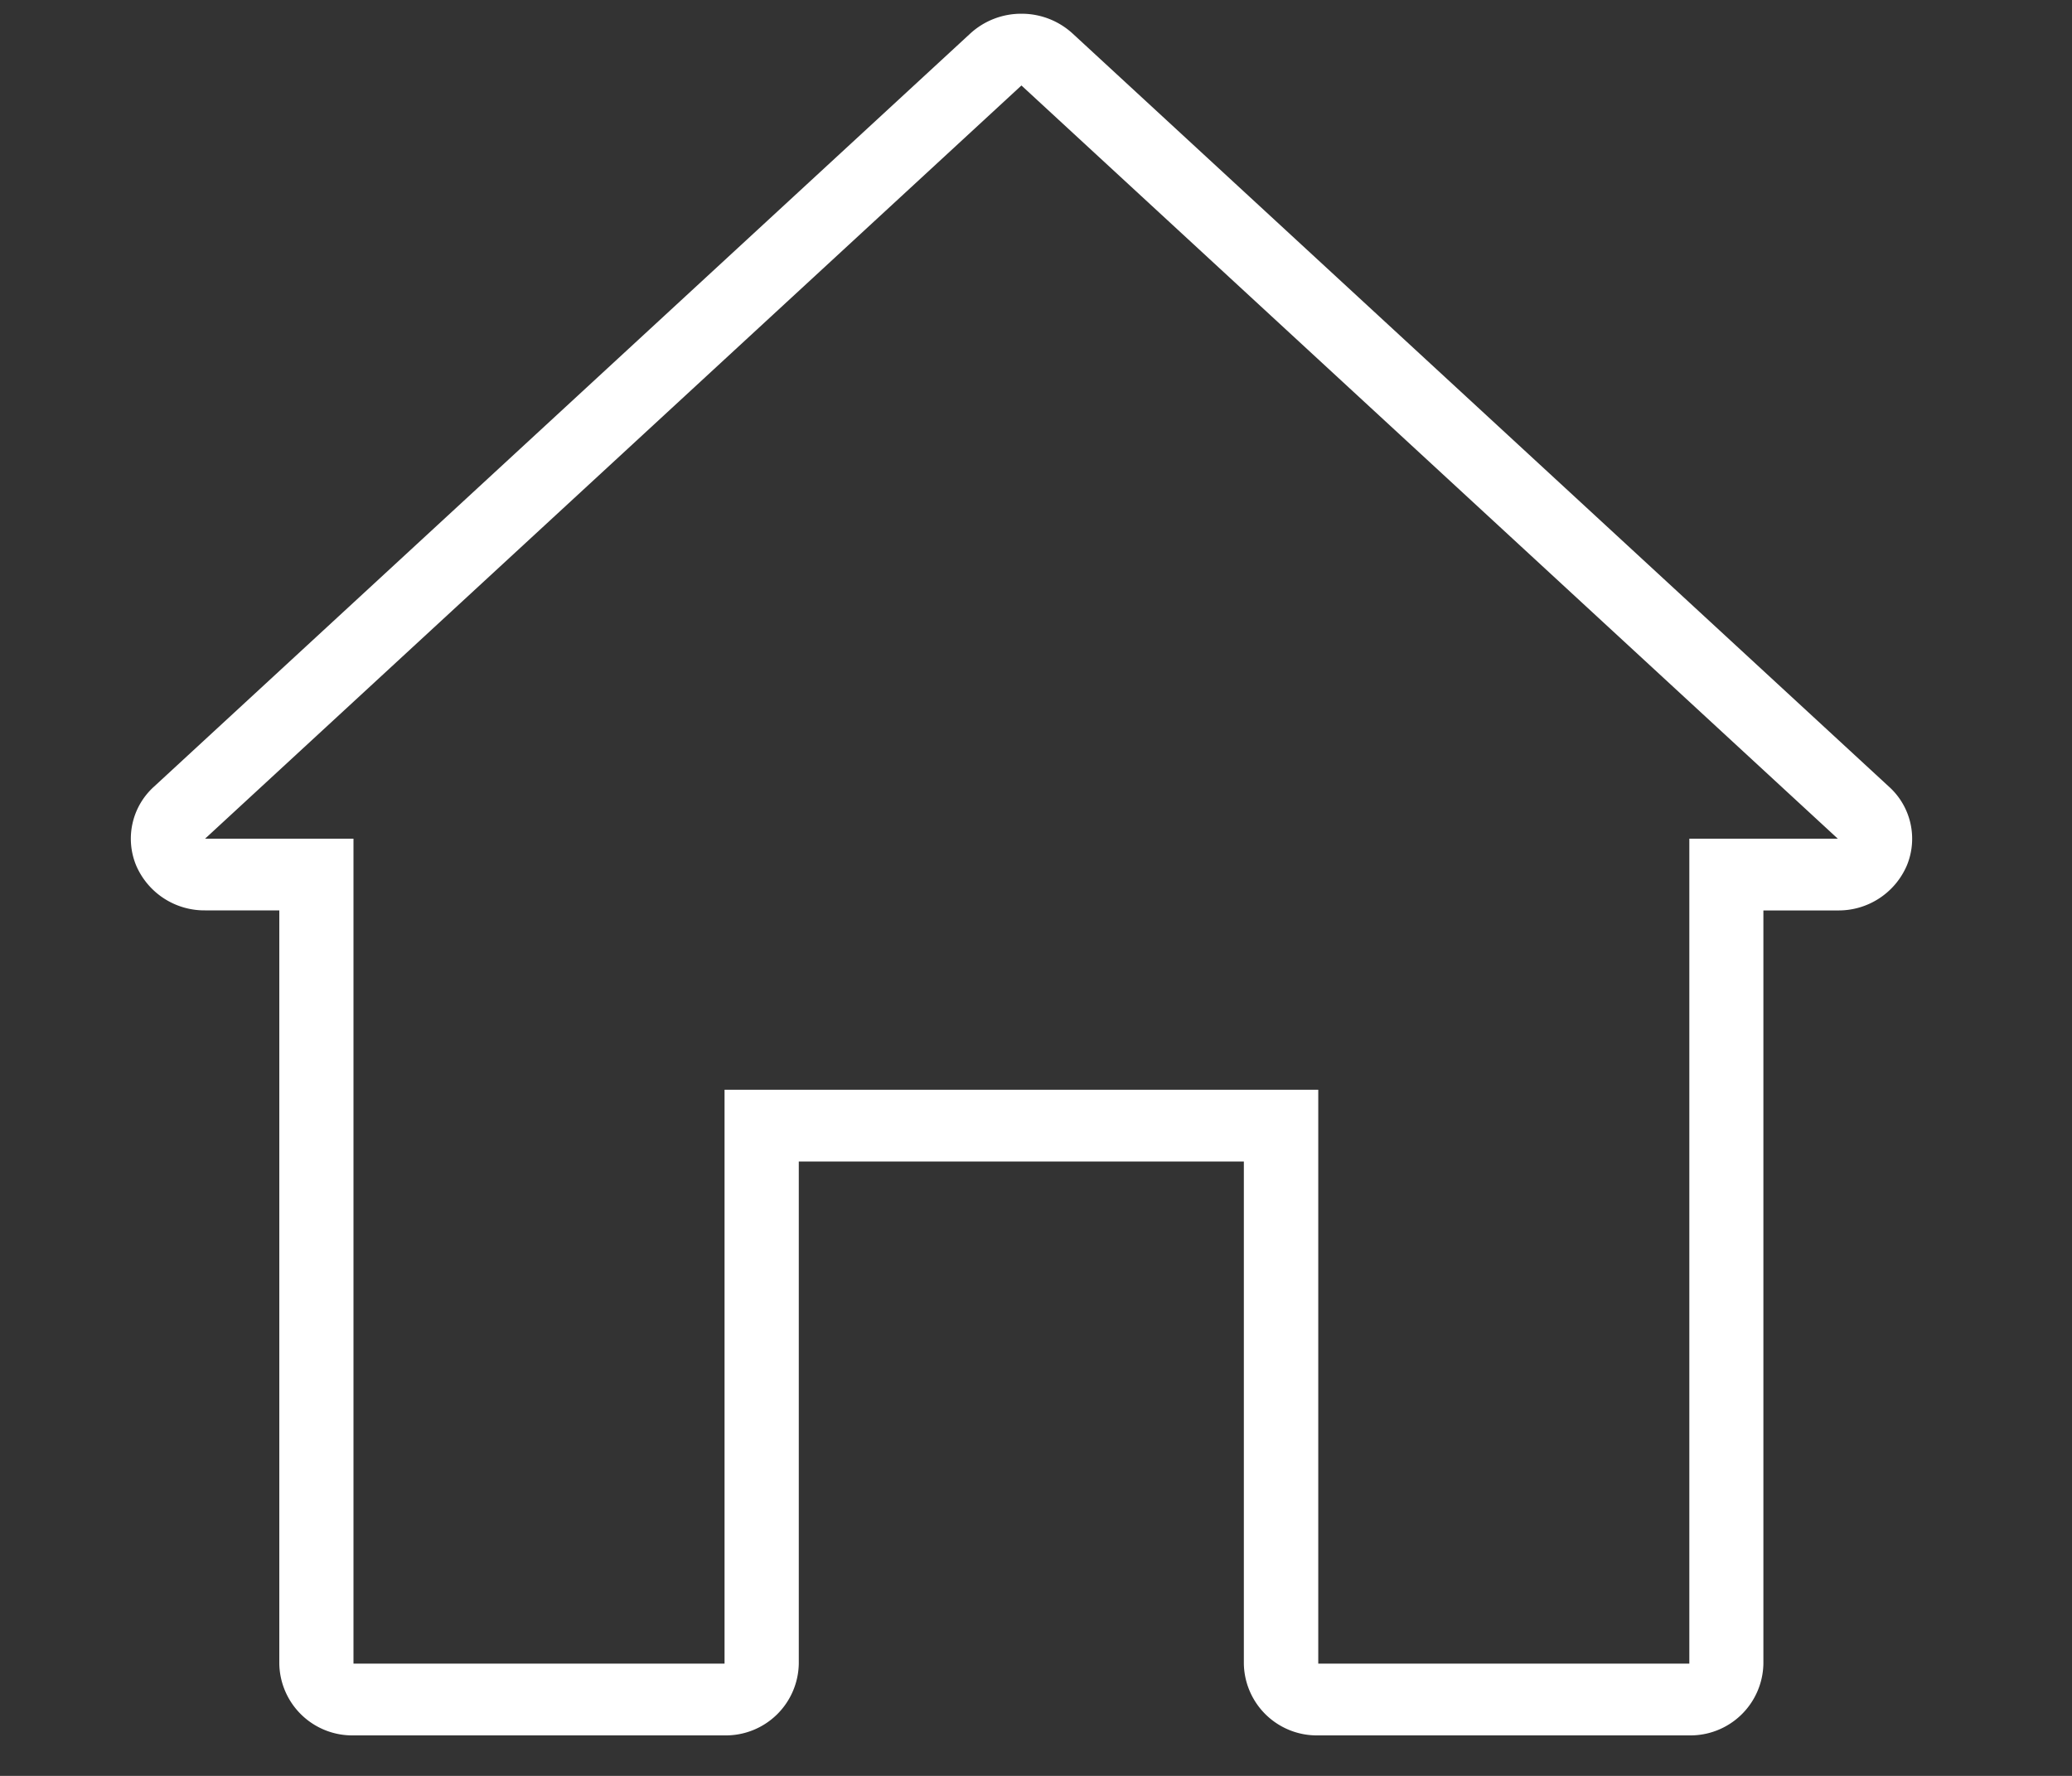 <svg xmlns="http://www.w3.org/2000/svg" xmlns:xlink="http://www.w3.org/1999/xlink" width="35" height="30" viewBox="0 0 35 30"><rect x="0" y="0" width="35" height="30" fill="#333333" stroke="none"/><defs><clipPath id="a"><rect width="31.034" height="30" fill="#fff"></rect></clipPath></defs><g transform="translate(-49 -609)"><g transform="translate(51.21 609)"><g clip-path="url(#a)"><path d="M15.043,1.212l13.79,12.724H26.325V27.872H20.057V18.177H10.028v9.695H3.76V13.936H1.253Zm0-1.212a1.273,1.273,0,0,0-.865.335L.388,13.059a1.183,1.183,0,0,0-.3,1.327,1.254,1.254,0,0,0,1.164.761H2.507V27.872A1.233,1.233,0,0,0,3.76,29.084h6.268a1.233,1.233,0,0,0,1.254-1.212V19.389H18.8v8.483a1.233,1.233,0,0,0,1.254,1.212h6.268a1.233,1.233,0,0,0,1.254-1.212V15.148h1.254A1.254,1.254,0,0,0,30,14.387a1.183,1.183,0,0,0-.3-1.327L15.908.335A1.273,1.273,0,0,0,15.043,0" transform="translate(0.001 0.232)" fill="#fff"></path></g></g><rect width="35" height="30" transform="translate(49 609)" fill="#fff" opacity="0"></rect></g></svg>